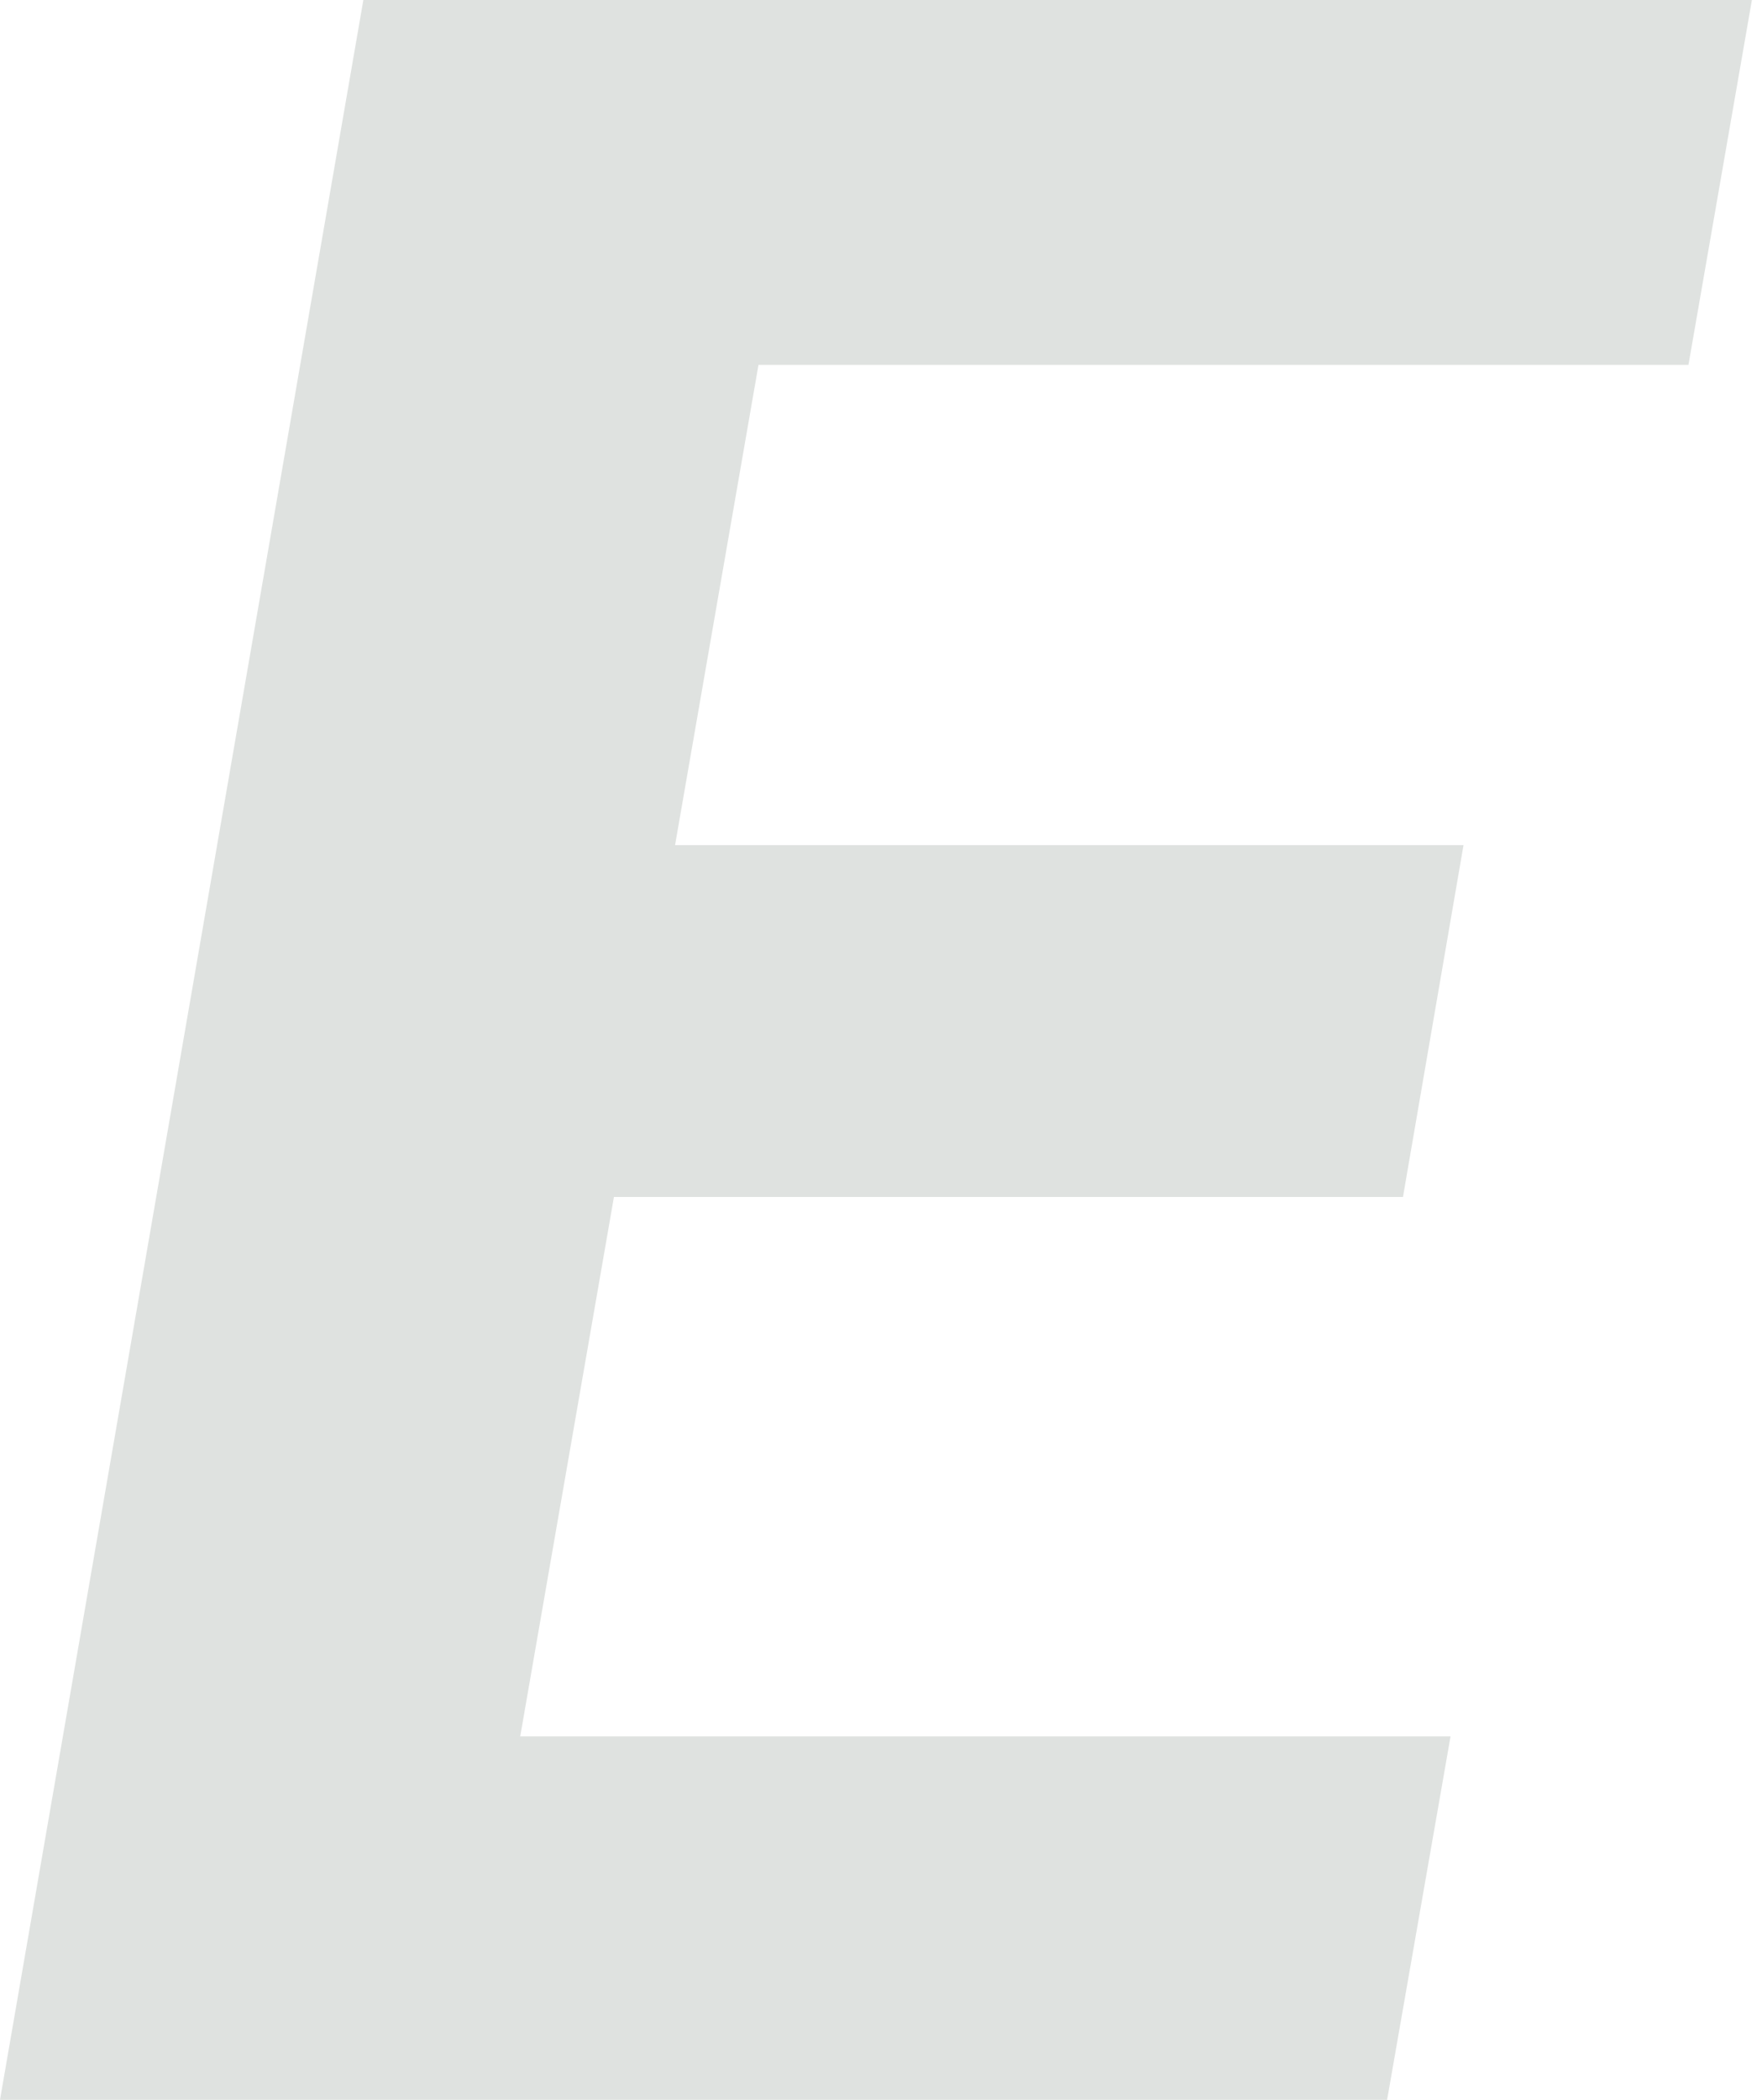 <svg width="141" height="168" viewBox="0 0 141 168" fill="none" xmlns="http://www.w3.org/2000/svg">
<path d="M116.077 138.923L111 168H24L29.077 138.923H116.077ZM65.769 0L36.577 168H0L29.077 0H65.769ZM117.115 67.615L112.269 95.769H36.462L41.423 67.615H117.115ZM140.192 0L135.115 29.192H48L53.192 0H140.192Z" fill="#DFE2E0"/>
</svg>
